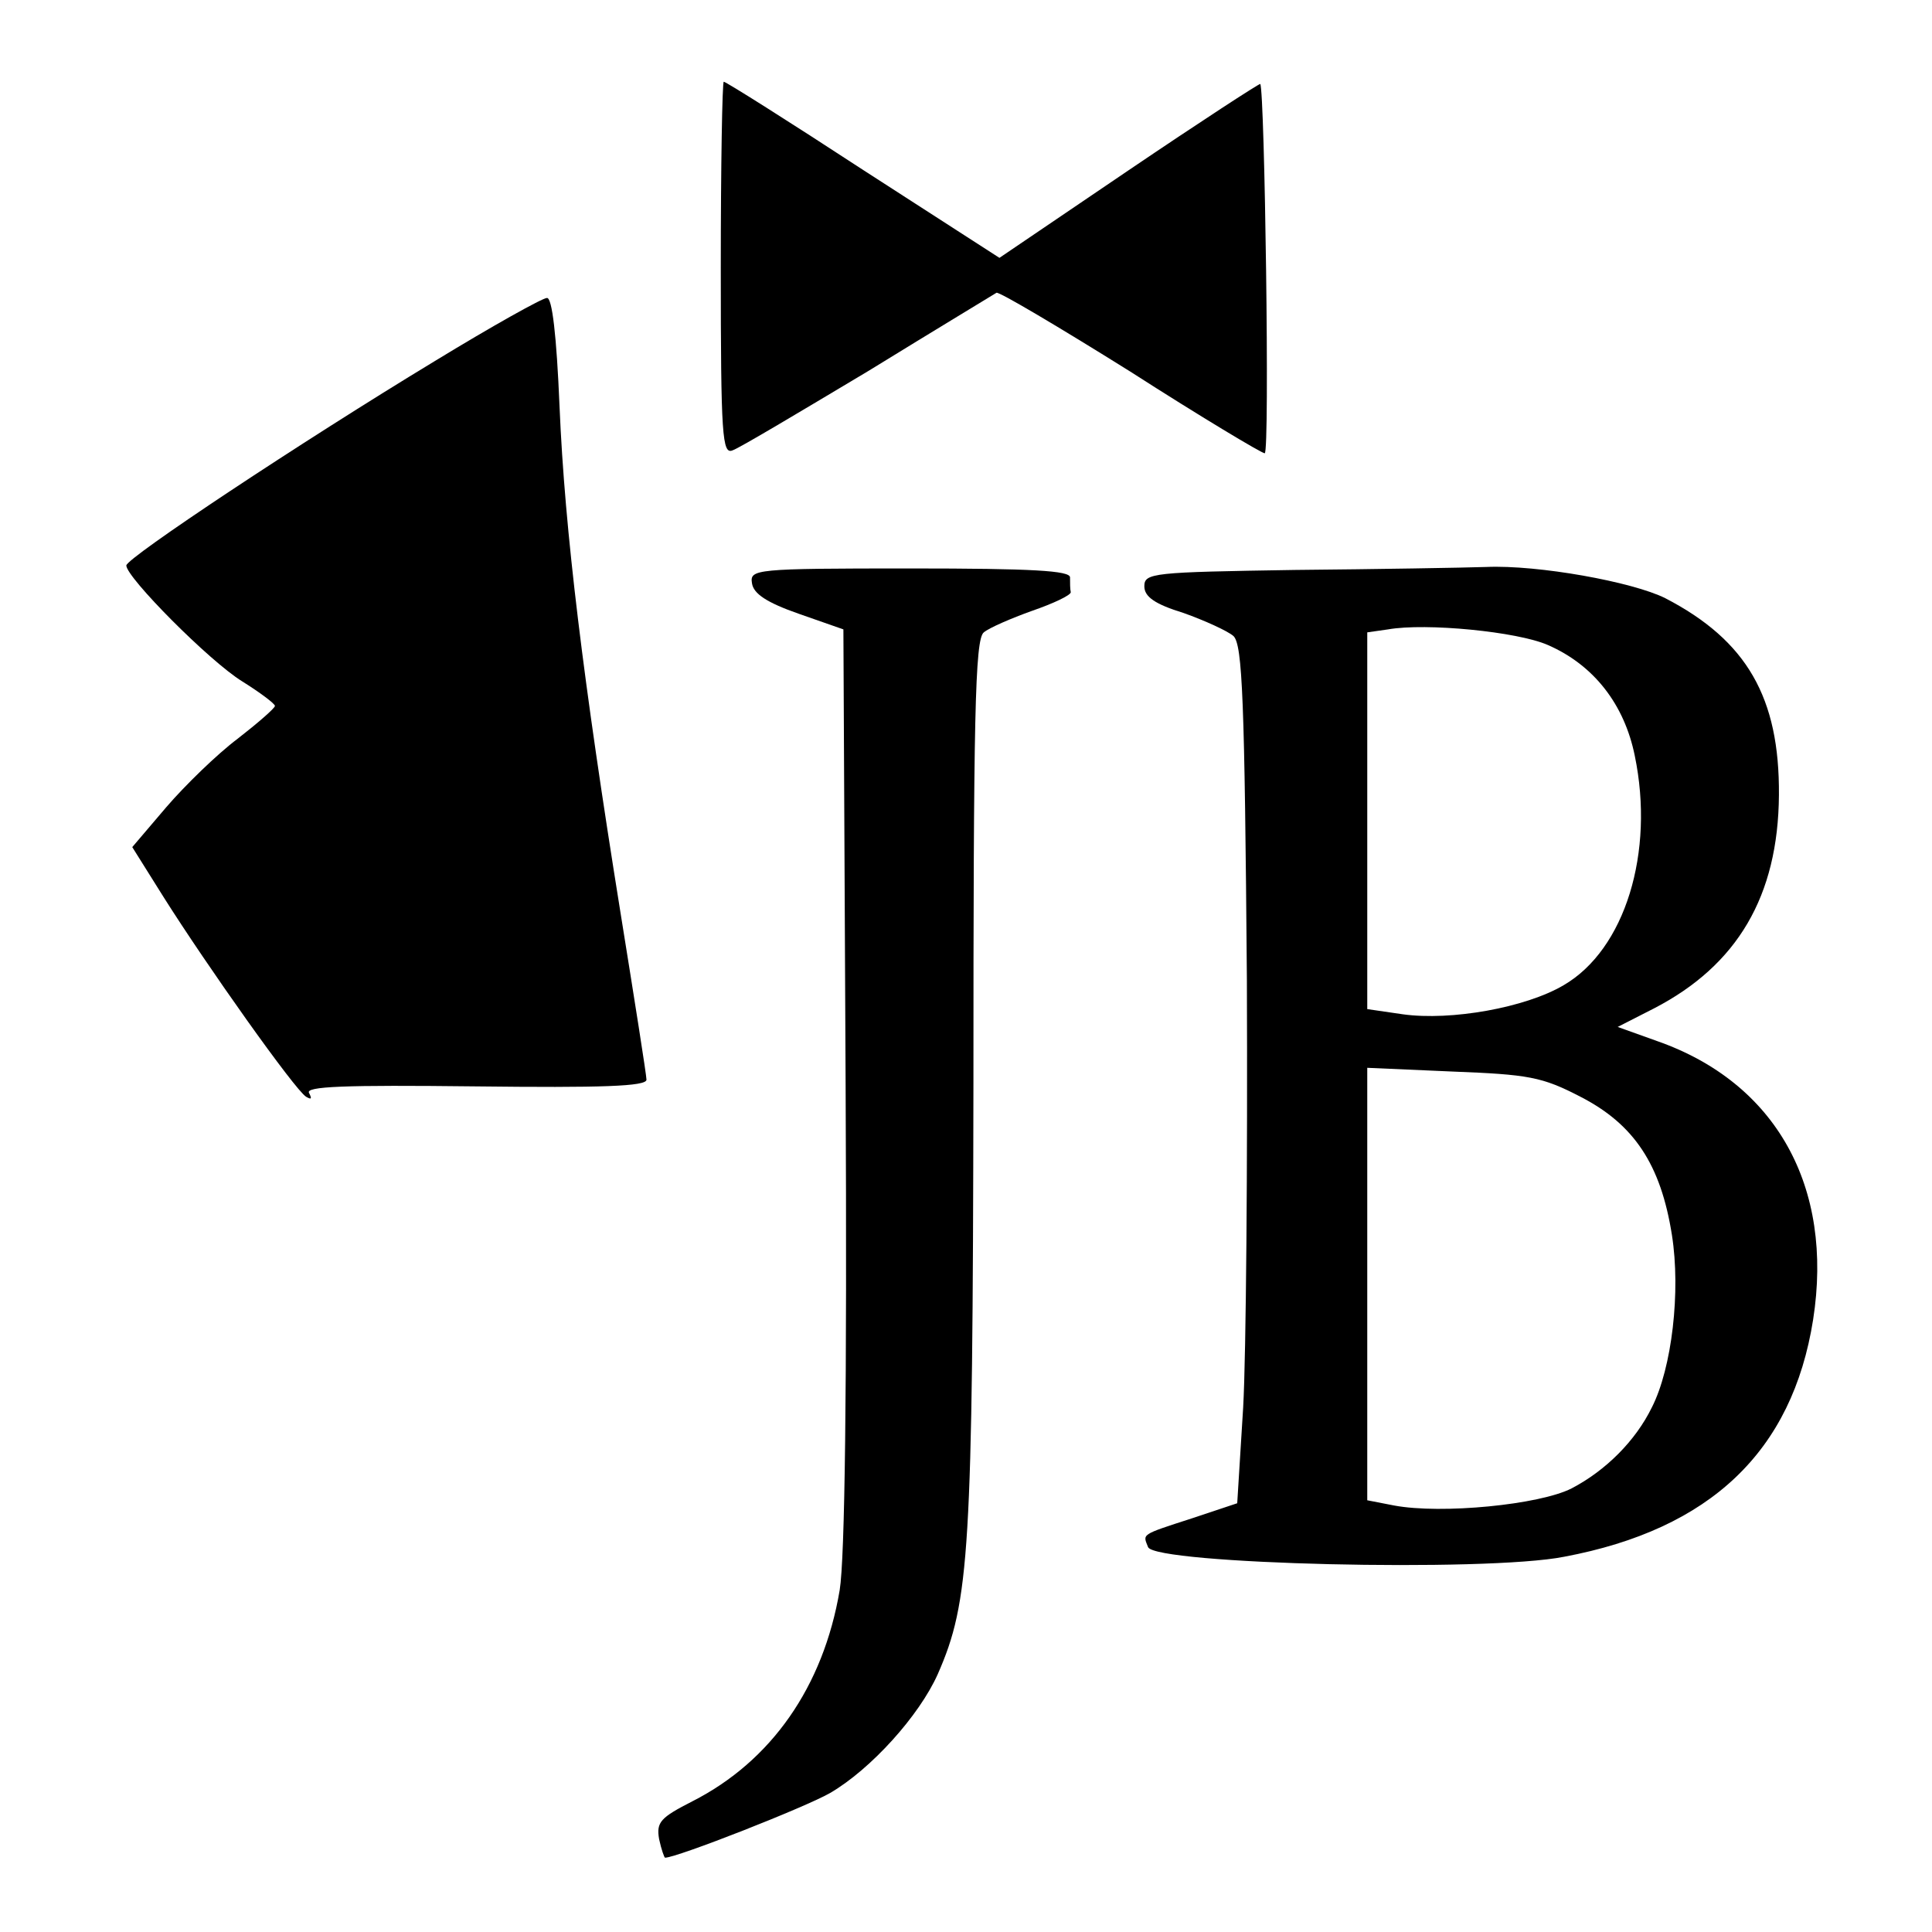 <?xml version="1.0" standalone="no"?>
<!DOCTYPE svg PUBLIC "-//W3C//DTD SVG 20010904//EN"
 "http://www.w3.org/TR/2001/REC-SVG-20010904/DTD/svg10.dtd">
<svg version="1.0" xmlns="http://www.w3.org/2000/svg"
 width="260pt" height="260pt" viewBox="0 0 260 260"
 preserveAspectRatio="xMidYMid meet">
<g transform="translate(0,260) scale(0.1,-0.1)"
fill="#000000" stroke="none">
<path d="M970 2239 c0 -227 2 -251 16 -245 9 3 91 52 183 107 91 56 169 103
172 105 3 2 84 -46 180 -106 95 -61 177 -110 181 -110 7 0 0 489 -6 497 -1 1
-81 -51 -177 -116 l-174 -118 -183 118 c-101 66 -185 119 -188 119 -2 0 -4
-113 -4 -251z"/>
<path d="M585 2114 c-180 -109 -415 -265 -415 -275 0 -16 112 -129 156 -156
24 -15 44 -30 44 -33 0 -3 -23 -23 -50 -44 -28 -21 -71 -63 -96 -92 l-46 -54
42 -67 c58 -92 177 -260 192 -269 7 -4 8 -3 4 5 -6 9 47 11 223 9 171 -2 231
0 231 9 0 6 -16 107 -35 225 -50 311 -75 514 -82 681 -4 96 -10 147 -17 146
-6 0 -74 -38 -151 -85z"/>
<path d="M1012 1815 c2 -14 20 -26 63 -41 l60 -21 3 -614 c2 -410 -1 -636 -8
-679 -22 -130 -92 -230 -198 -284 -43 -22 -49 -28 -45 -51 3 -14 7 -25 8 -25
16 0 189 68 222 87 55 32 120 104 145 160 43 98 47 164 48 794 0 494 2 599 14
608 7 6 37 19 65 29 29 10 52 21 52 25 -1 4 -1 13 -1 20 0 9 -50 12 -215 12
-210 0 -216 -1 -213 -20z"/>
<path d="M1743 1833 c-192 -3 -203 -4 -203 -22 0 -14 14 -24 53 -36 28 -10 59
-24 67 -31 12 -12 15 -84 18 -462 1 -246 -1 -505 -5 -576 l-8 -129 -60 -20
c-71 -23 -67 -21 -60 -39 9 -23 454 -34 560 -13 197 37 307 142 335 319 28
179 -50 319 -210 375 l-53 19 49 25 c112 58 167 151 168 287 1 131 -43 208
-153 265 -44 22 -171 45 -241 42 -30 -1 -146 -3 -257 -4z m340 -101 c62 -27
103 -80 117 -149 27 -130 -13 -261 -96 -309 -51 -30 -151 -48 -216 -39 l-48 7
0 253 0 254 28 4 c51 9 174 -3 215 -21z m44 -608 c72 -37 108 -91 123 -186 12
-76 0 -179 -27 -232 -22 -45 -62 -85 -108 -109 -43 -22 -175 -35 -239 -23
l-36 7 0 291 0 291 114 -5 c103 -4 121 -7 173 -34z"/>
</g>
</svg>
